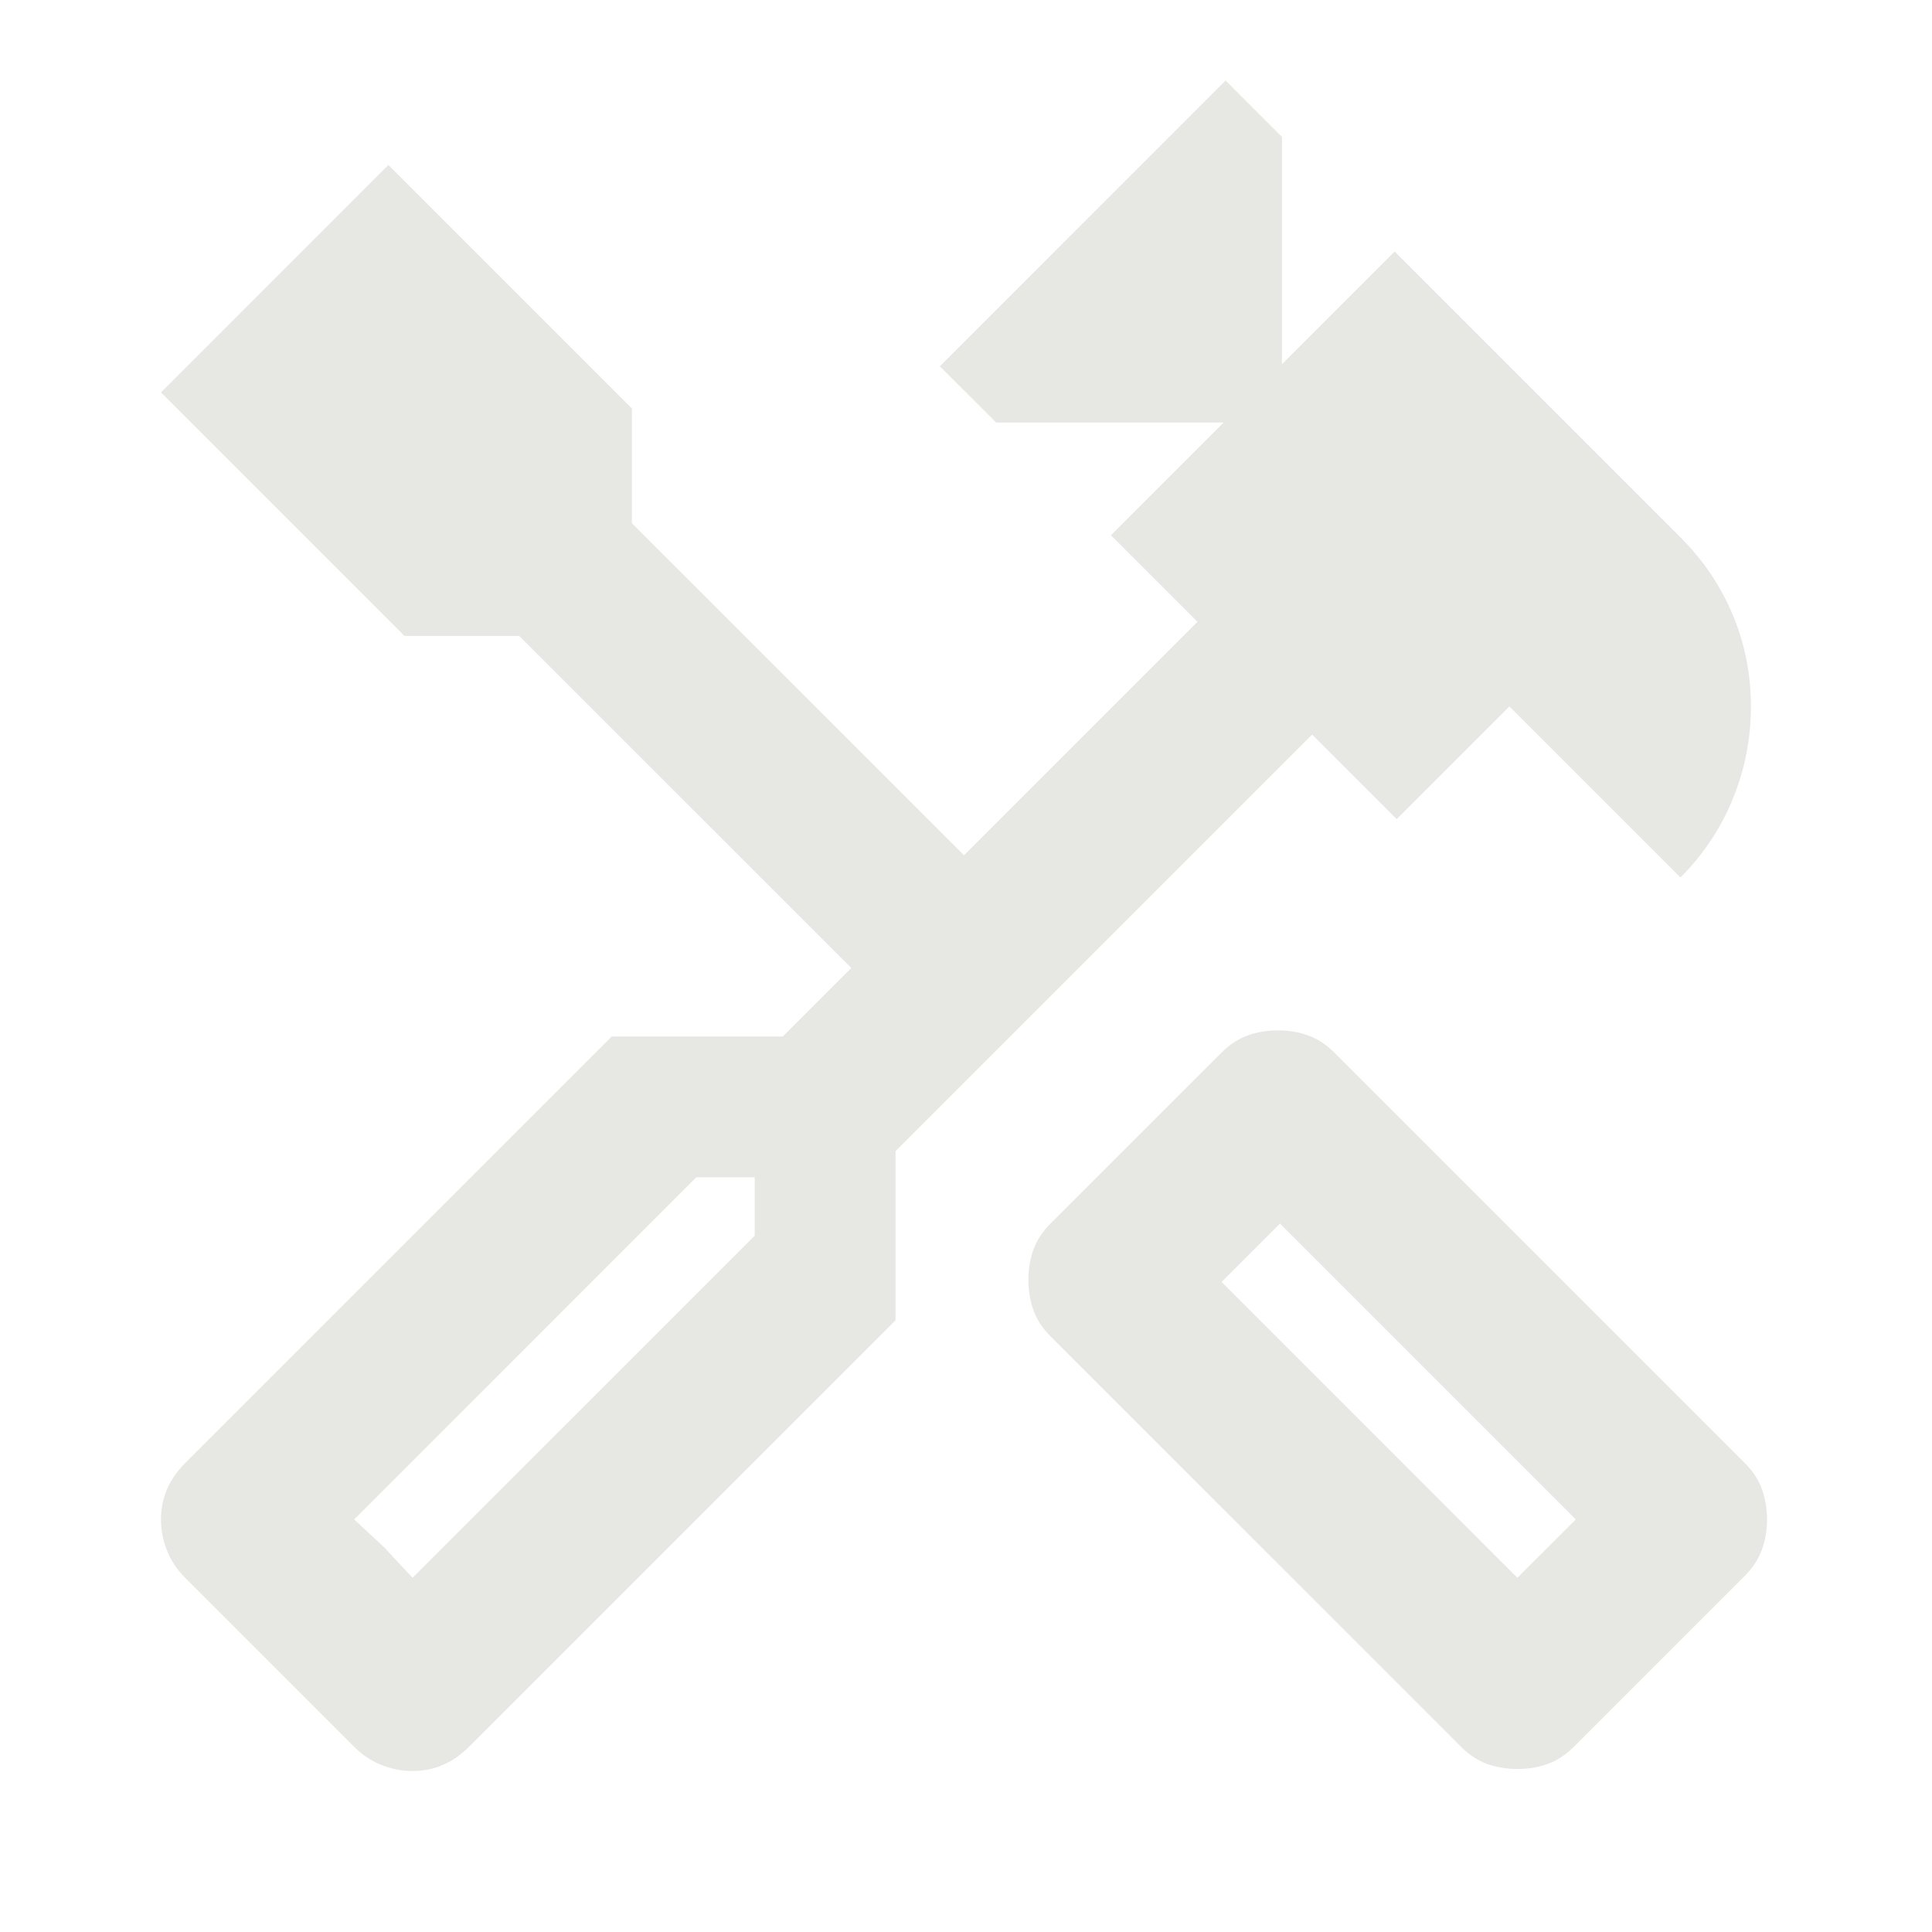 <svg xmlns="http://www.w3.org/2000/svg" width="30" height="30" viewBox="0 0 30 30" fill="none">
  <mask id="mask0_1_108" style="mask-type:alpha" maskUnits="userSpaceOnUse" x="0" y="0" width="30" height="30">
    <rect width="30" height="30" fill="#D9D9D9"/>
  </mask>
  <g mask="url(#mask0_1_108)">
    <path d="M23.562 27.469C23.396 27.469 23.24 27.443 23.094 27.391C22.948 27.338 22.812 27.25 22.688 27.125L16.312 20.75C16.188 20.625 16.099 20.49 16.047 20.344C15.995 20.198 15.969 20.042 15.969 19.875C15.969 19.708 15.995 19.552 16.047 19.406C16.099 19.26 16.188 19.125 16.312 19L18.969 16.344C19.094 16.219 19.229 16.13 19.375 16.078C19.521 16.026 19.677 16 19.844 16C20.01 16 20.167 16.026 20.312 16.078C20.458 16.13 20.594 16.219 20.719 16.344L27.094 22.719C27.219 22.844 27.307 22.979 27.359 23.125C27.412 23.271 27.438 23.427 27.438 23.594C27.438 23.76 27.412 23.917 27.359 24.062C27.307 24.208 27.219 24.344 27.094 24.469L24.438 27.125C24.312 27.25 24.177 27.338 24.031 27.391C23.885 27.443 23.729 27.469 23.562 27.469ZM23.562 24.5L24.469 23.594L19.875 19L18.969 19.906L23.562 24.5ZM6.406 27.5C6.24 27.5 6.078 27.469 5.922 27.406C5.766 27.344 5.625 27.25 5.5 27.125L2.875 24.5C2.75 24.375 2.656 24.234 2.594 24.078C2.531 23.922 2.5 23.76 2.5 23.594C2.5 23.427 2.531 23.271 2.594 23.125C2.656 22.979 2.75 22.844 2.875 22.719L9.5 16.094H12.156L13.219 15.031L8.062 9.875H6.281L2.5 6.094L6.031 2.562L9.812 6.344V8.125L14.969 13.281L18.594 9.656L17.25 8.312L19 6.562H15.469L14.594 5.688L19.031 1.25L19.906 2.125V5.656L21.656 3.906L26.094 8.344C26.448 8.698 26.719 9.099 26.906 9.547C27.094 9.995 27.188 10.469 27.188 10.969C27.188 11.469 27.094 11.948 26.906 12.406C26.719 12.865 26.448 13.271 26.094 13.625L23.438 10.969L21.688 12.719L20.375 11.406L13.906 17.875V20.5L7.281 27.125C7.156 27.25 7.021 27.344 6.875 27.406C6.729 27.469 6.573 27.5 6.406 27.5ZM6.406 24.5L11.719 19.188V18.281H10.812L5.5 23.594L6.406 24.5ZM6.406 24.5L5.5 23.594L5.969 24.031L6.406 24.5Z" fill="#E7E8E3"/>
  </g>
</svg>